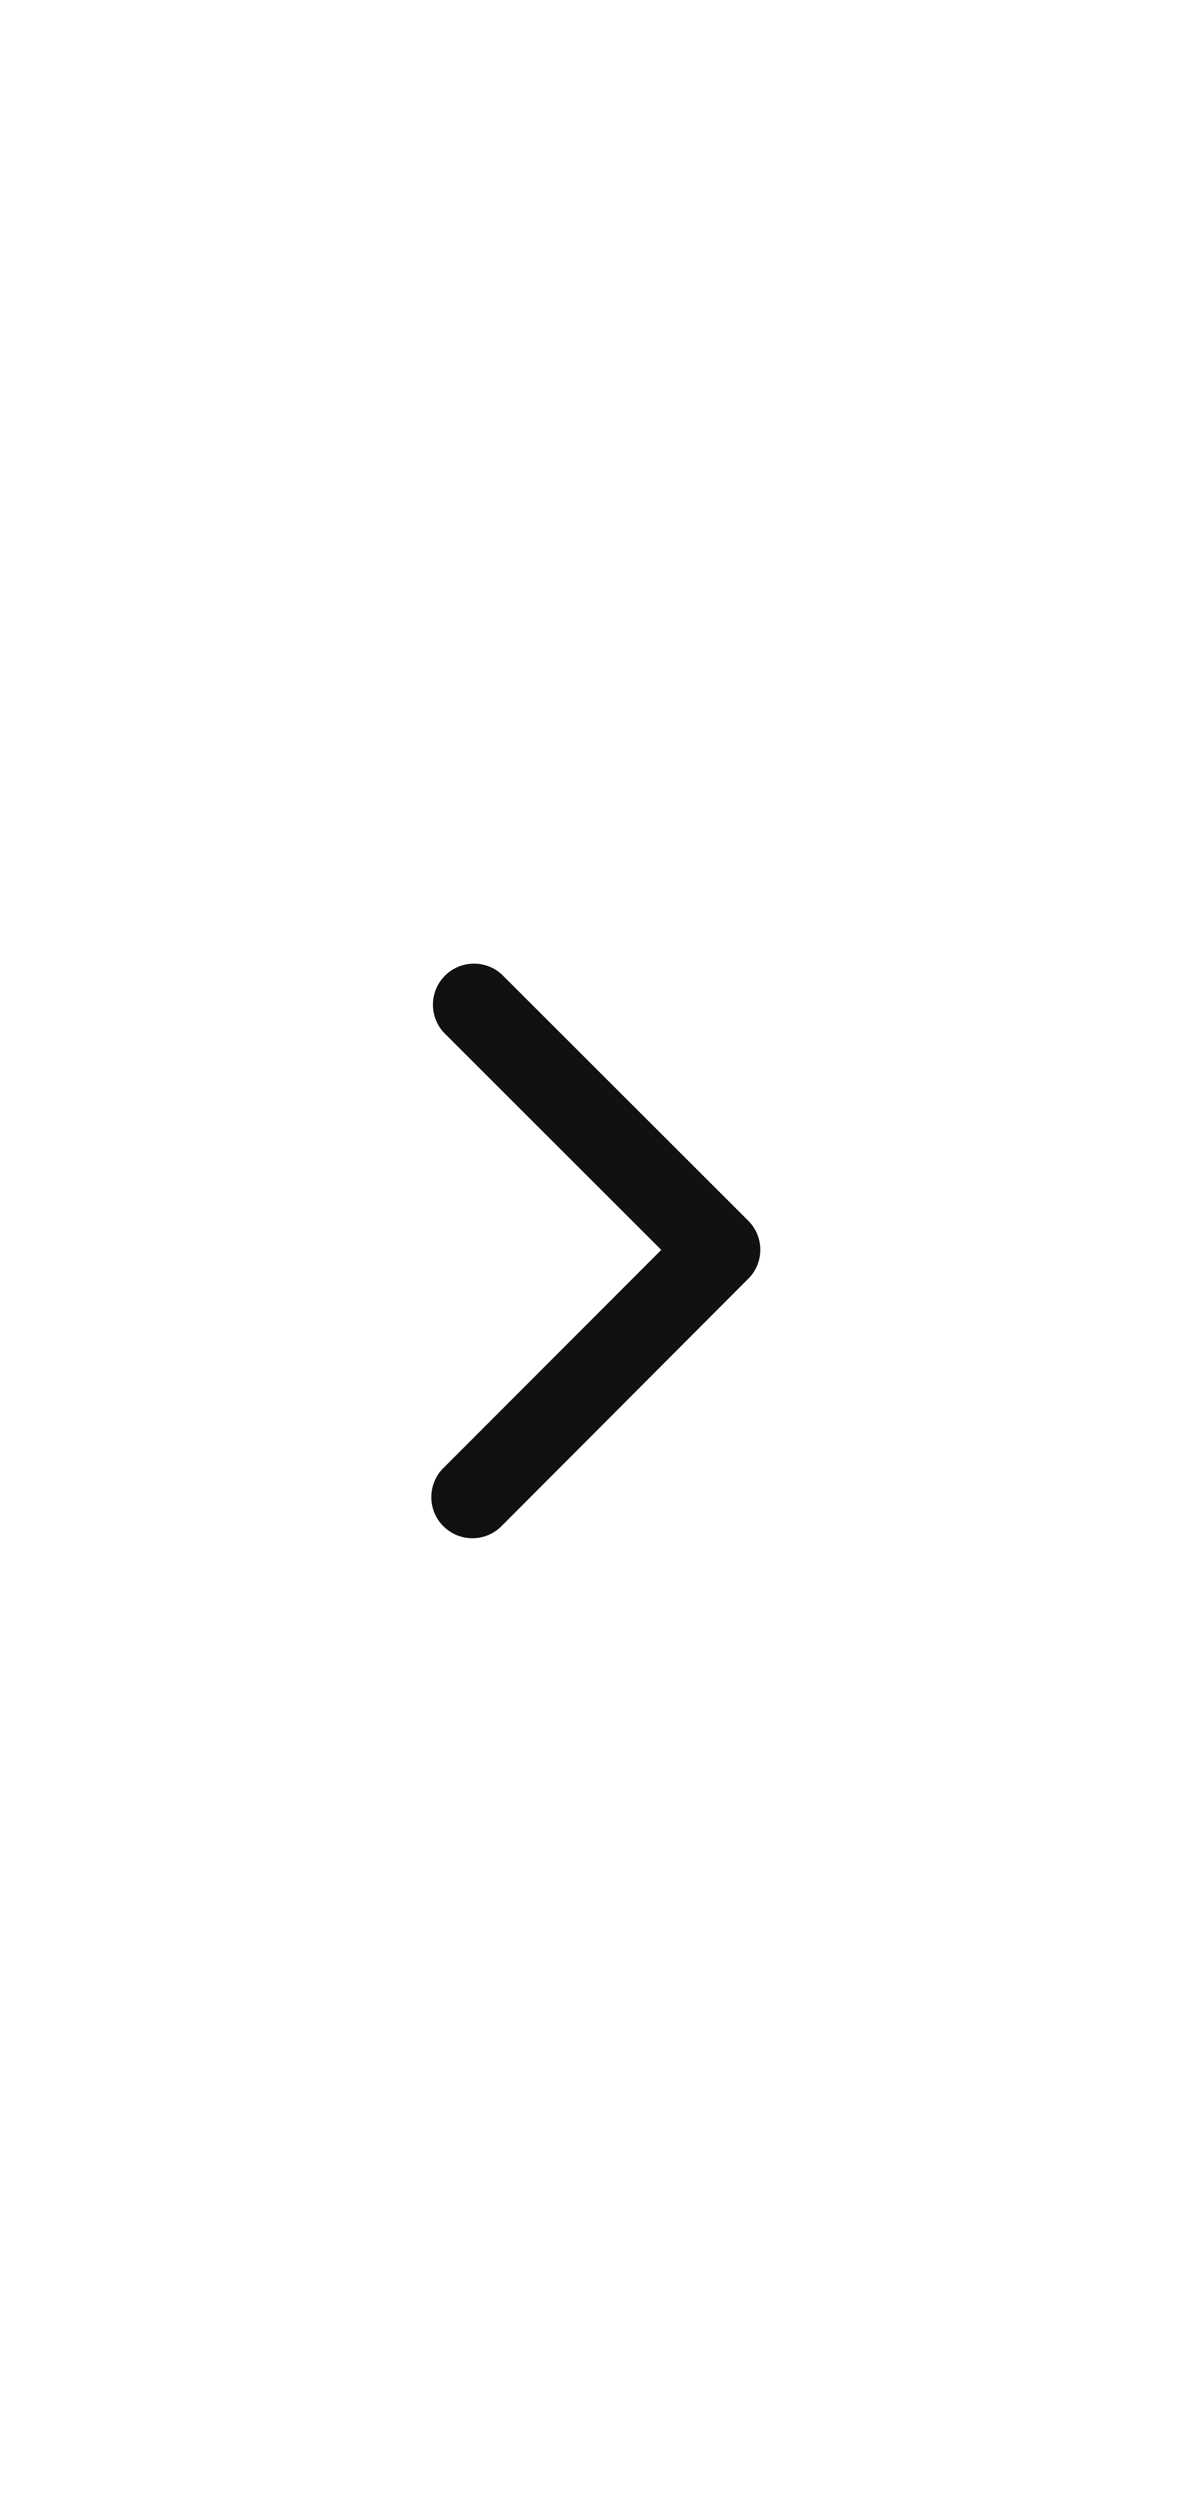 <svg id="Group_5003" data-name="Group 5003" xmlns="http://www.w3.org/2000/svg" width="62" height="130" viewBox="0 0 62 130">
  <rect id="Rectangle_1896" data-name="Rectangle 1896" width="62" height="130" fill="#fff"/>
  <path id="Icon_ionic-ios-arrow-back" data-name="Icon ionic-ios-arrow-back" d="M23.191,21.139,11.878,9.835A2.137,2.137,0,0,1,14.9,6.818L27.721,19.626a2.132,2.132,0,0,1,.062,2.946l-12.87,12.9a2.137,2.137,0,1,1-3.026-3.017Z" transform="translate(11.203 43.857)" fill="#111"/>
</svg>
